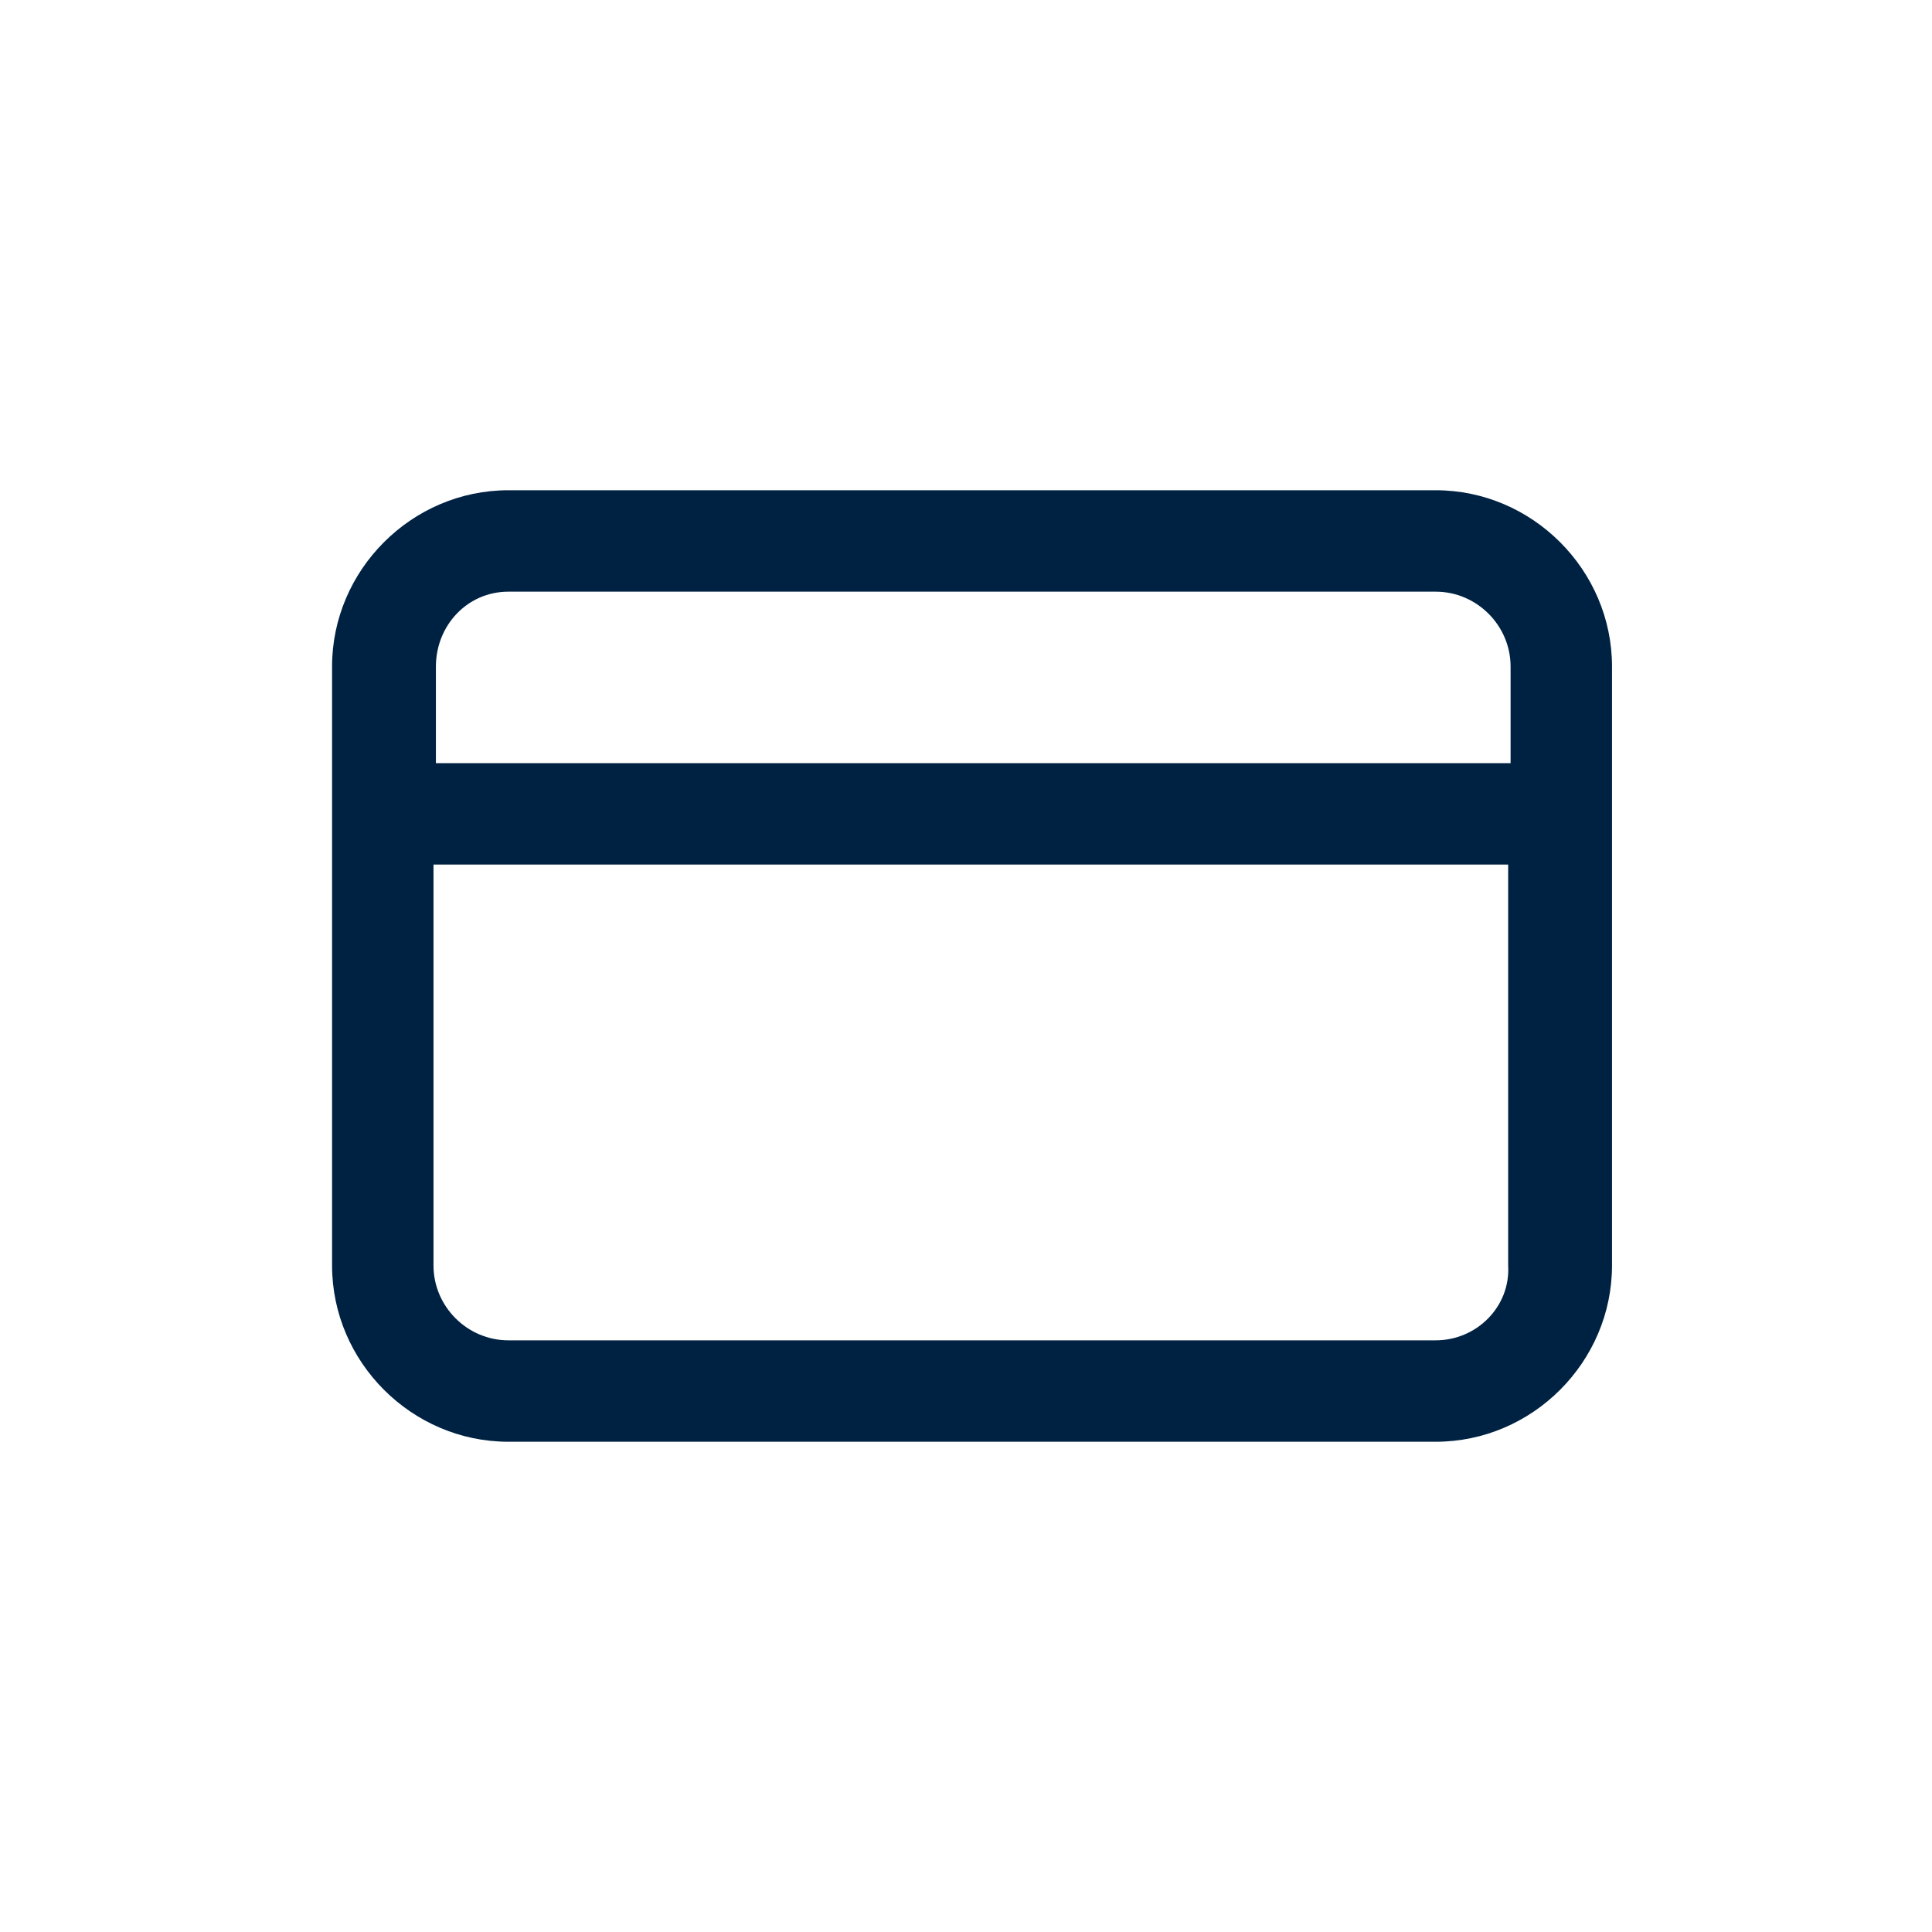 <svg xmlns="http://www.w3.org/2000/svg" version="1.1" viewBox="-5.5 0 32 32" height="800px" width="800px" fill="#002242">

<g stroke-width="0" id="SVGRepo_bgCarrier"></g>

<g stroke-linejoin="round" stroke-linecap="round" id="SVGRepo_tracerCarrier"></g>

<g id="SVGRepo_iconCarrier"> <title>credit-card</title> <path d="M18.28 8.12h-15.36c-1.6 0-2.92 1.32-2.92 2.92v9.92c0 1.6 1.32 2.92 2.92 2.92h15.36c1.6 0 2.92-1.32 2.92-2.92v-9.92c0-1.6-1.32-2.92-2.92-2.92zM2.92 9.8h15.36c0.68 0 1.24 0.56 1.24 1.24v1.6h-17.8v-1.6c0-0.68 0.52-1.24 1.2-1.24zM18.28 22.2h-15.36c-0.68 0-1.24-0.56-1.24-1.24v-6.64h17.8v6.64c0.040 0.68-0.52 1.24-1.2 1.24z"></path> </g>

</svg>